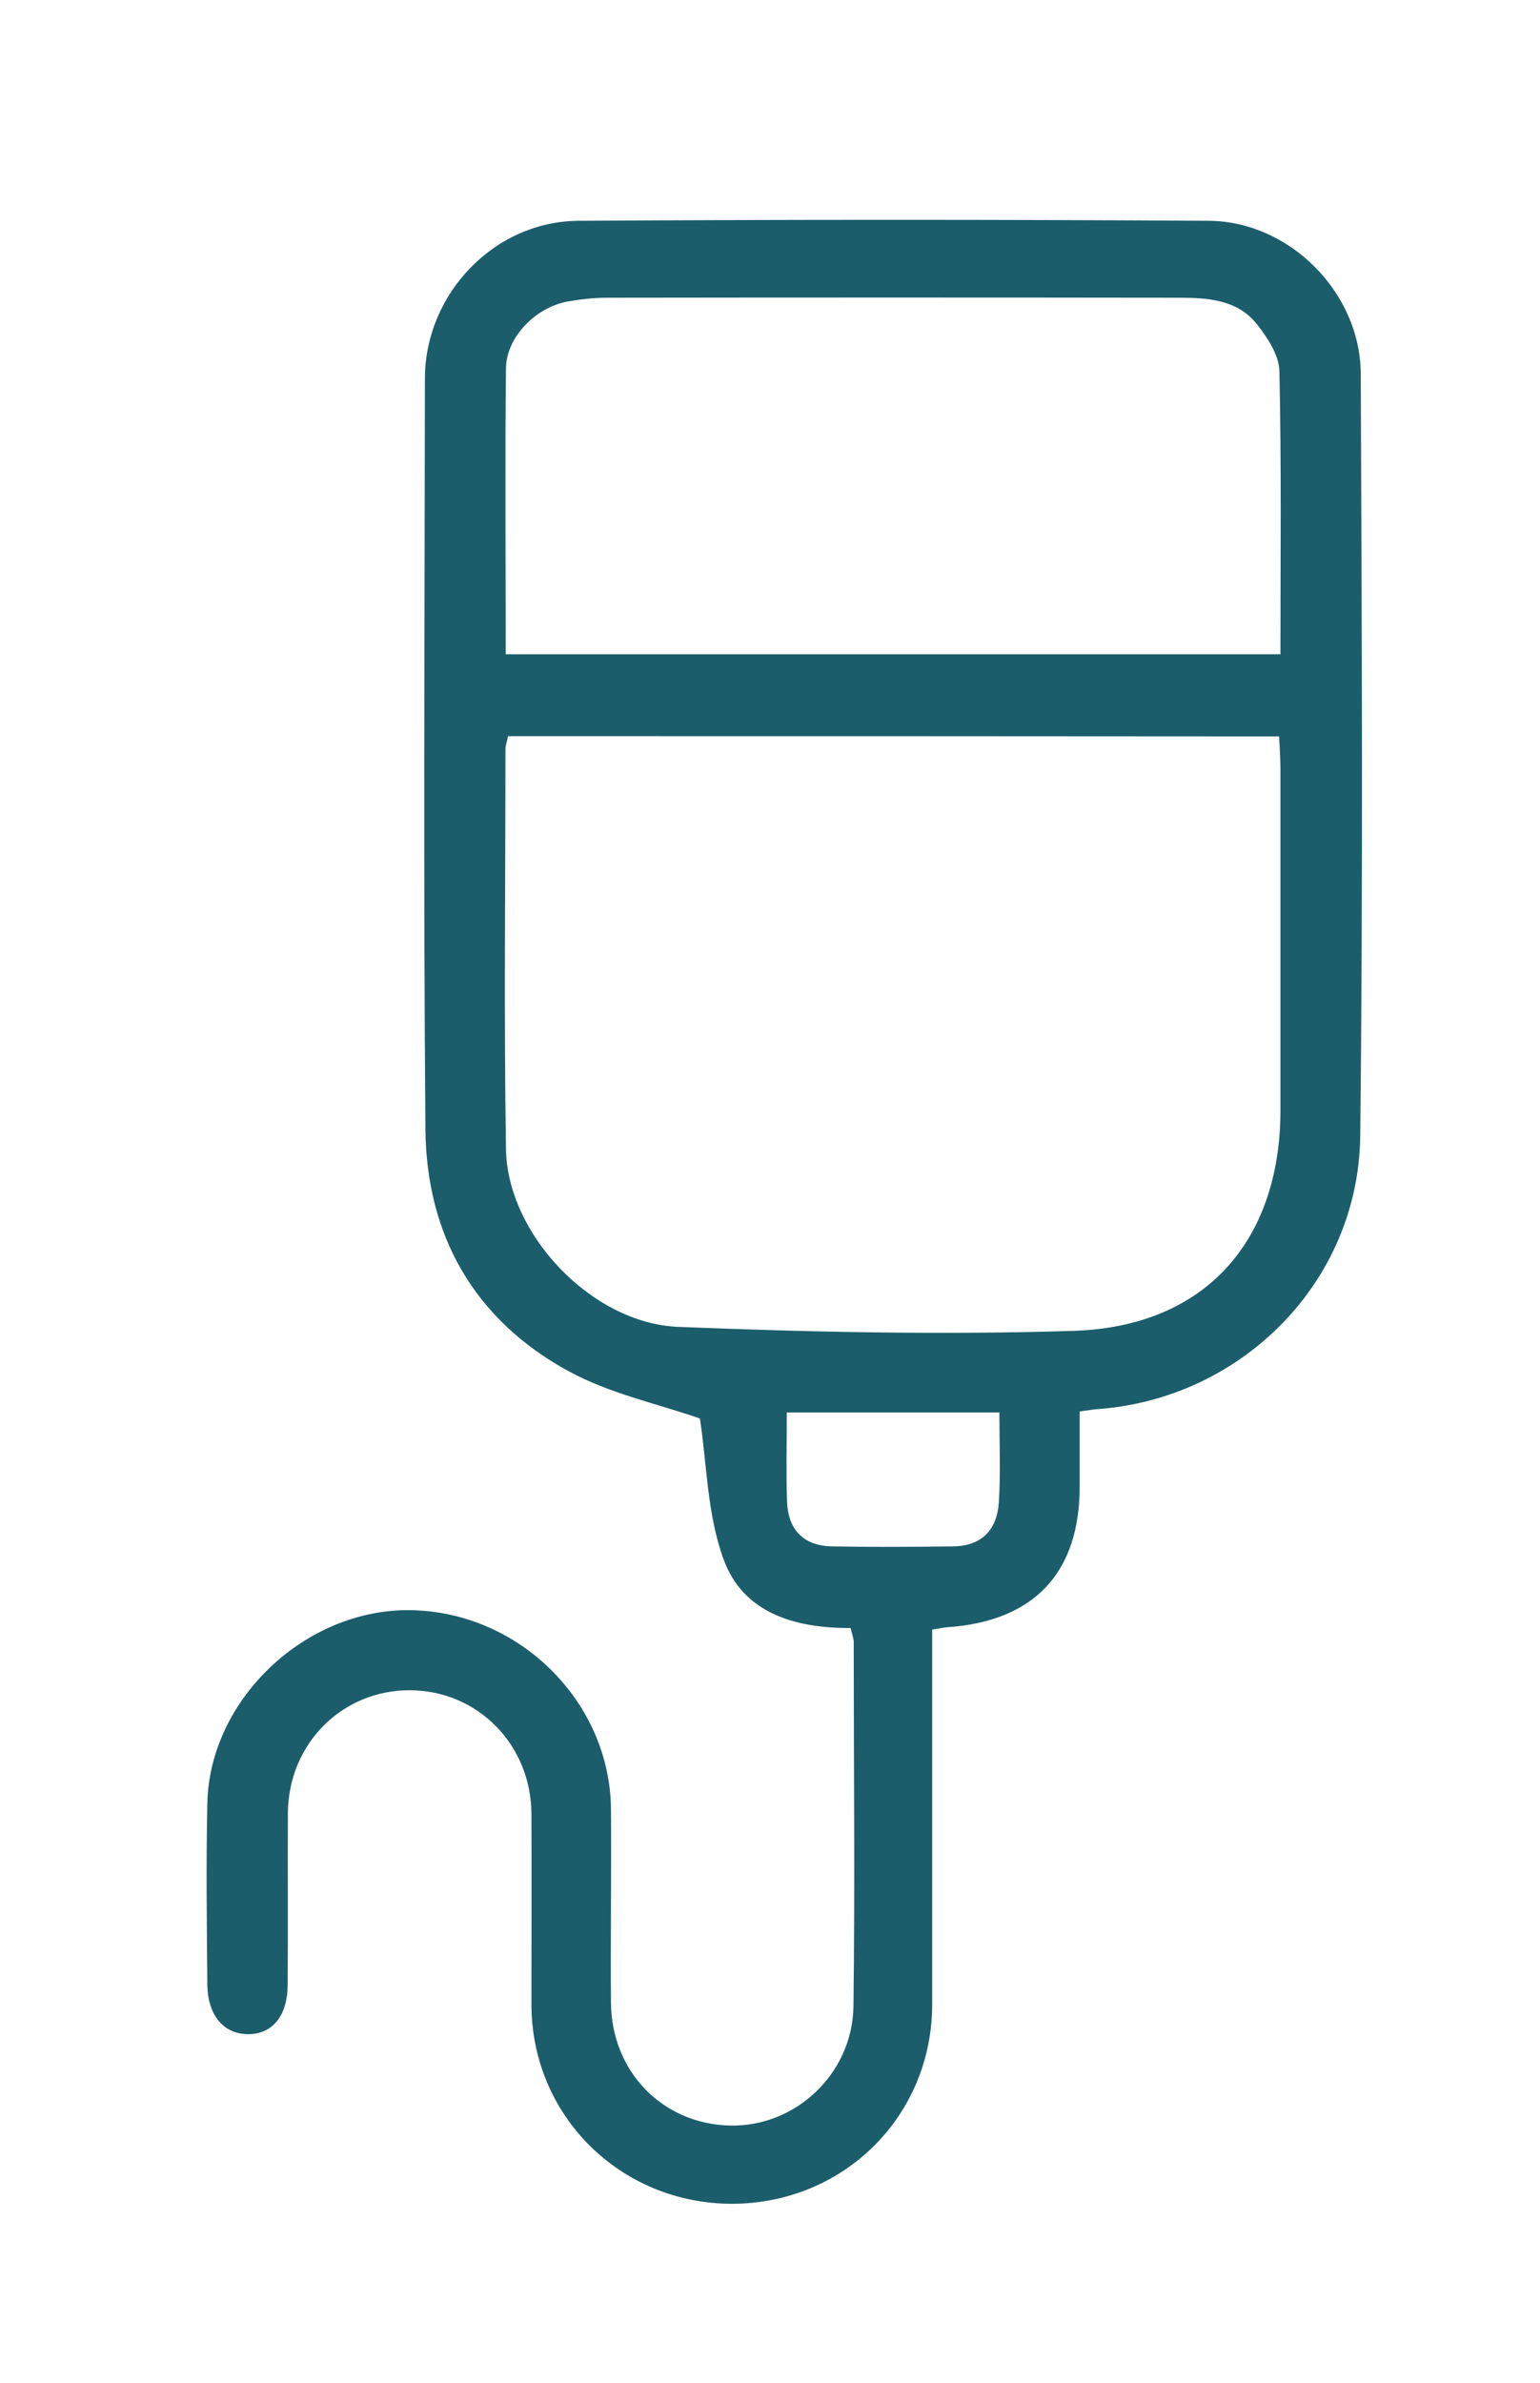 <?xml version="1.0" encoding="utf-8"?>
<!-- Generator: Adobe Illustrator 25.1.0, SVG Export Plug-In . SVG Version: 6.00 Build 0)  -->
<svg version="1.1" id="Layer_1" xmlns="http://www.w3.org/2000/svg" xmlns:xlink="http://www.w3.org/1999/xlink" x="0px" y="0px"
	 viewBox="0 0 58.68 90.77" style="enable-background:new 0 0 58.68 90.77;" xml:space="preserve">
<style type="text/css">
	.st0{fill:#1C5D6B;}
</style>
<path class="st0" d="M32.41,62.01c-2.14,0.01-4.1-0.58-4.84-2.62c-0.63-1.72-0.64-3.68-0.9-5.36c-1.64-0.57-3.44-0.95-5-1.8
	c-3.6-1.96-5.43-5.18-5.46-9.24c-0.08-9.52-0.03-19.04-0.02-28.56c0-3.22,2.62-5.99,5.84-6.02c8.01-0.05,16.02-0.05,24.03,0
	c3.08,0.02,5.78,2.74,5.79,5.83c0.04,9.68,0.09,19.36-0.02,29.04c-0.07,5.54-4.5,9.98-9.98,10.39c-0.19,0.01-0.38,0.05-0.71,0.09
	c0,0.98,0,1.92,0,2.86c0,3.29-1.74,5.13-5.04,5.36c-0.15,0.01-0.3,0.05-0.58,0.09c0,0.6,0,1.18,0,1.77c0,4.17,0,8.33,0,12.5
	c0,4.25-3.36,7.59-7.62,7.6c-4.26,0-7.64-3.35-7.65-7.58c0-2.42,0.01-4.84,0-7.26c-0.01-2.65-2.05-4.71-4.63-4.72
	c-2.59-0.01-4.64,2.05-4.65,4.69c-0.01,2.18,0.01,4.36-0.01,6.55c-0.01,1.18-0.59,1.87-1.53,1.86c-0.91-0.01-1.52-0.73-1.53-1.89
	c-0.02-2.3-0.05-4.6,0-6.9c0.08-3.96,3.74-7.42,7.74-7.36c4.14,0.06,7.6,3.48,7.64,7.57c0.02,2.46-0.02,4.92,0,7.38
	c0.02,2.63,1.97,4.62,4.53,4.68c2.49,0.06,4.67-1.96,4.71-4.54c0.06-4.64,0.01-9.28,0.01-13.92C32.51,62.36,32.47,62.25,32.41,62.01
	z M19.36,28.04c-0.04,0.2-0.1,0.35-0.1,0.5c0,5.08-0.06,10.15,0.02,15.23c0.05,3.24,3.27,6.64,6.57,6.77
	c5.03,0.2,10.07,0.31,15.09,0.15c4.99-0.17,7.85-3.43,7.85-8.41c0-4.32,0-8.65,0-12.97c0-0.42-0.03-0.83-0.05-1.26
	C38.87,28.04,29.14,28.04,19.36,28.04z M19.27,24.92c9.93,0,19.69,0,29.52,0c0-3.65,0.04-7.22-0.04-10.78
	c-0.01-0.6-0.44-1.26-0.84-1.77c-0.75-0.97-1.91-1.03-3.03-1.03c-7.25-0.01-14.5-0.01-21.75,0c-0.51,0-1.03,0.06-1.53,0.15
	c-1.19,0.23-2.3,1.34-2.32,2.53C19.24,17.64,19.27,21.24,19.27,24.92z M38.08,53.8c-2.78,0-5.4,0-8.1,0c0,1.19-0.03,2.29,0.01,3.4
	c0.04,1.07,0.63,1.68,1.71,1.7c1.54,0.03,3.08,0.02,4.62,0c1.1-0.01,1.68-0.65,1.74-1.69C38.13,56.11,38.08,55,38.08,53.8z"/>
</svg>
